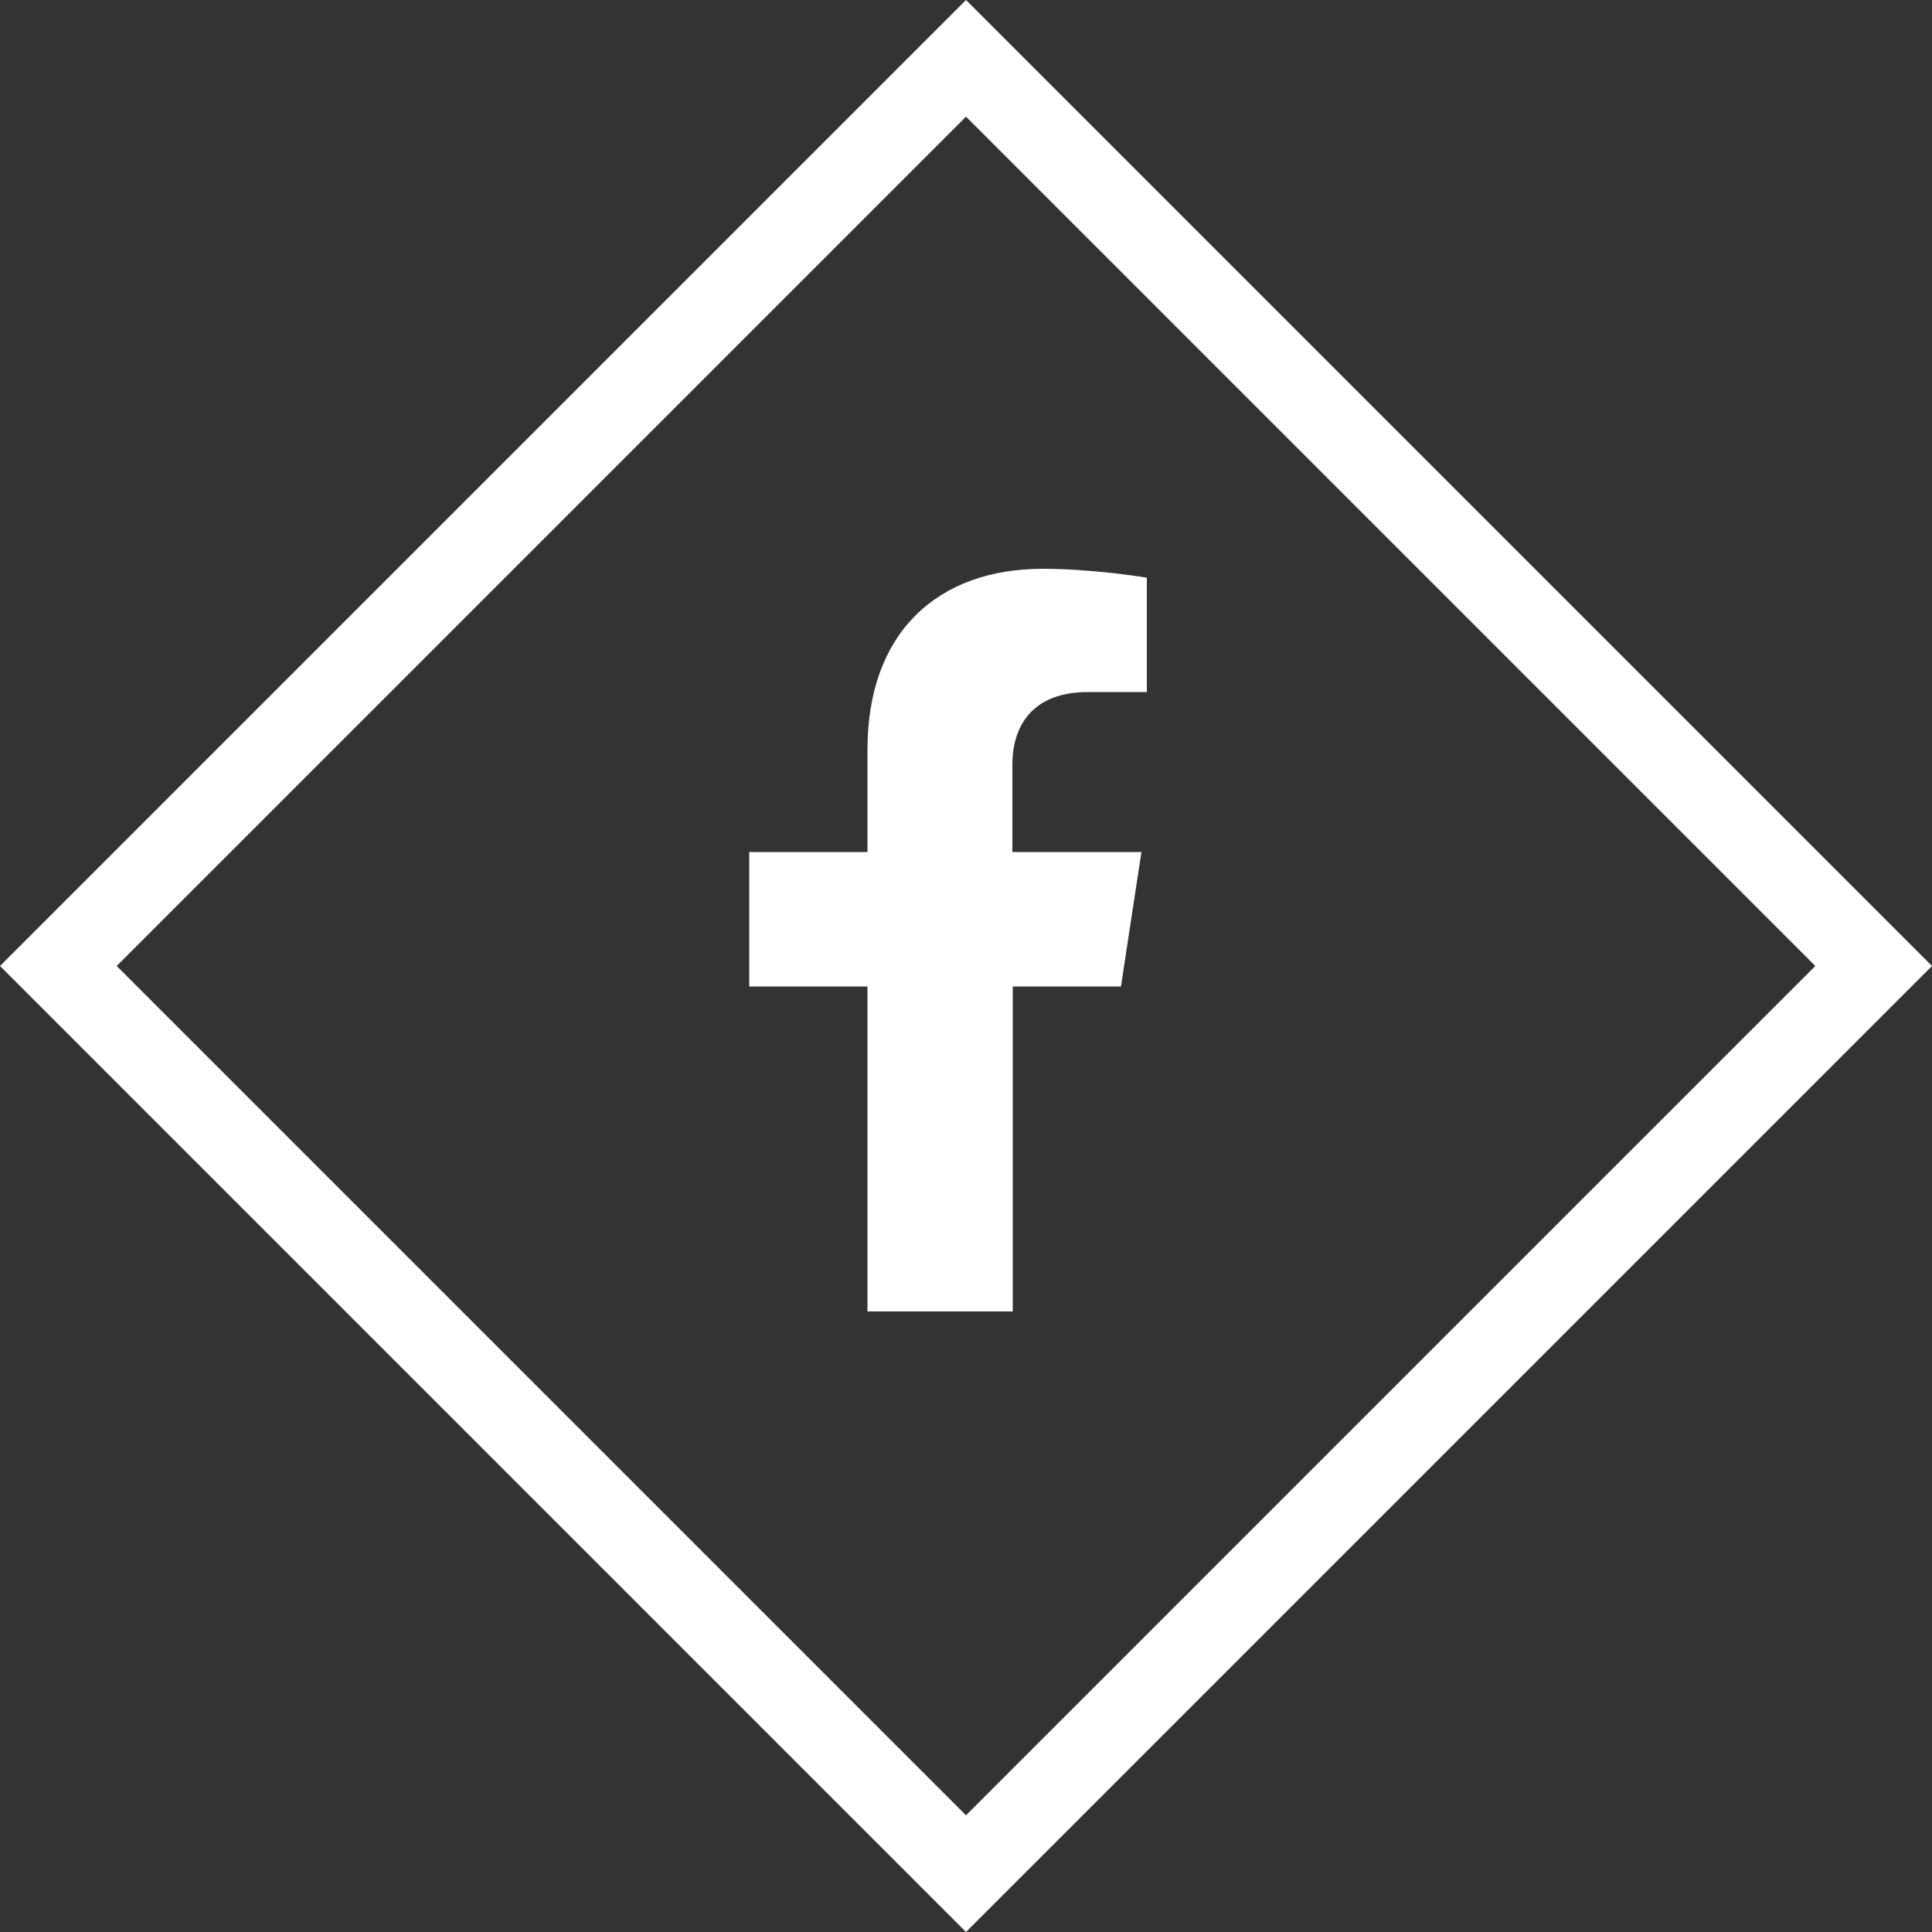 <?xml version="1.0" encoding="UTF-8"?>
<svg id="Laag_1" data-name="Laag 1" xmlns="http://www.w3.org/2000/svg" viewBox="0 0 50 50">
  <rect x="0" y="0" width="50" height="50" fill="#333333" stroke="none"/>
  <defs>
    <style>
      .cls-1 {
        fill: #fff;
        stroke-width: 0px;
      }
    </style>
  </defs>
  <path class="cls-1" d="m25,50L0,25,25,0l25,25-25,25ZM3.02,25l21.98,21.98,21.98-21.98L25,3.02,3.02,25Z"/>
  <path class="cls-1" d="m26.21,25.53v8.41h-3.76v-8.41h-3.06v-3.48h3.06v-2.65c0-3.02,1.8-4.68,4.54-4.68,1.32,0,2.69.23,2.69.23v2.96h-1.52c-1.49,0-1.96.93-1.96,1.88v2.26h3.34l-.53,3.48h-2.8Z"/>
</svg>